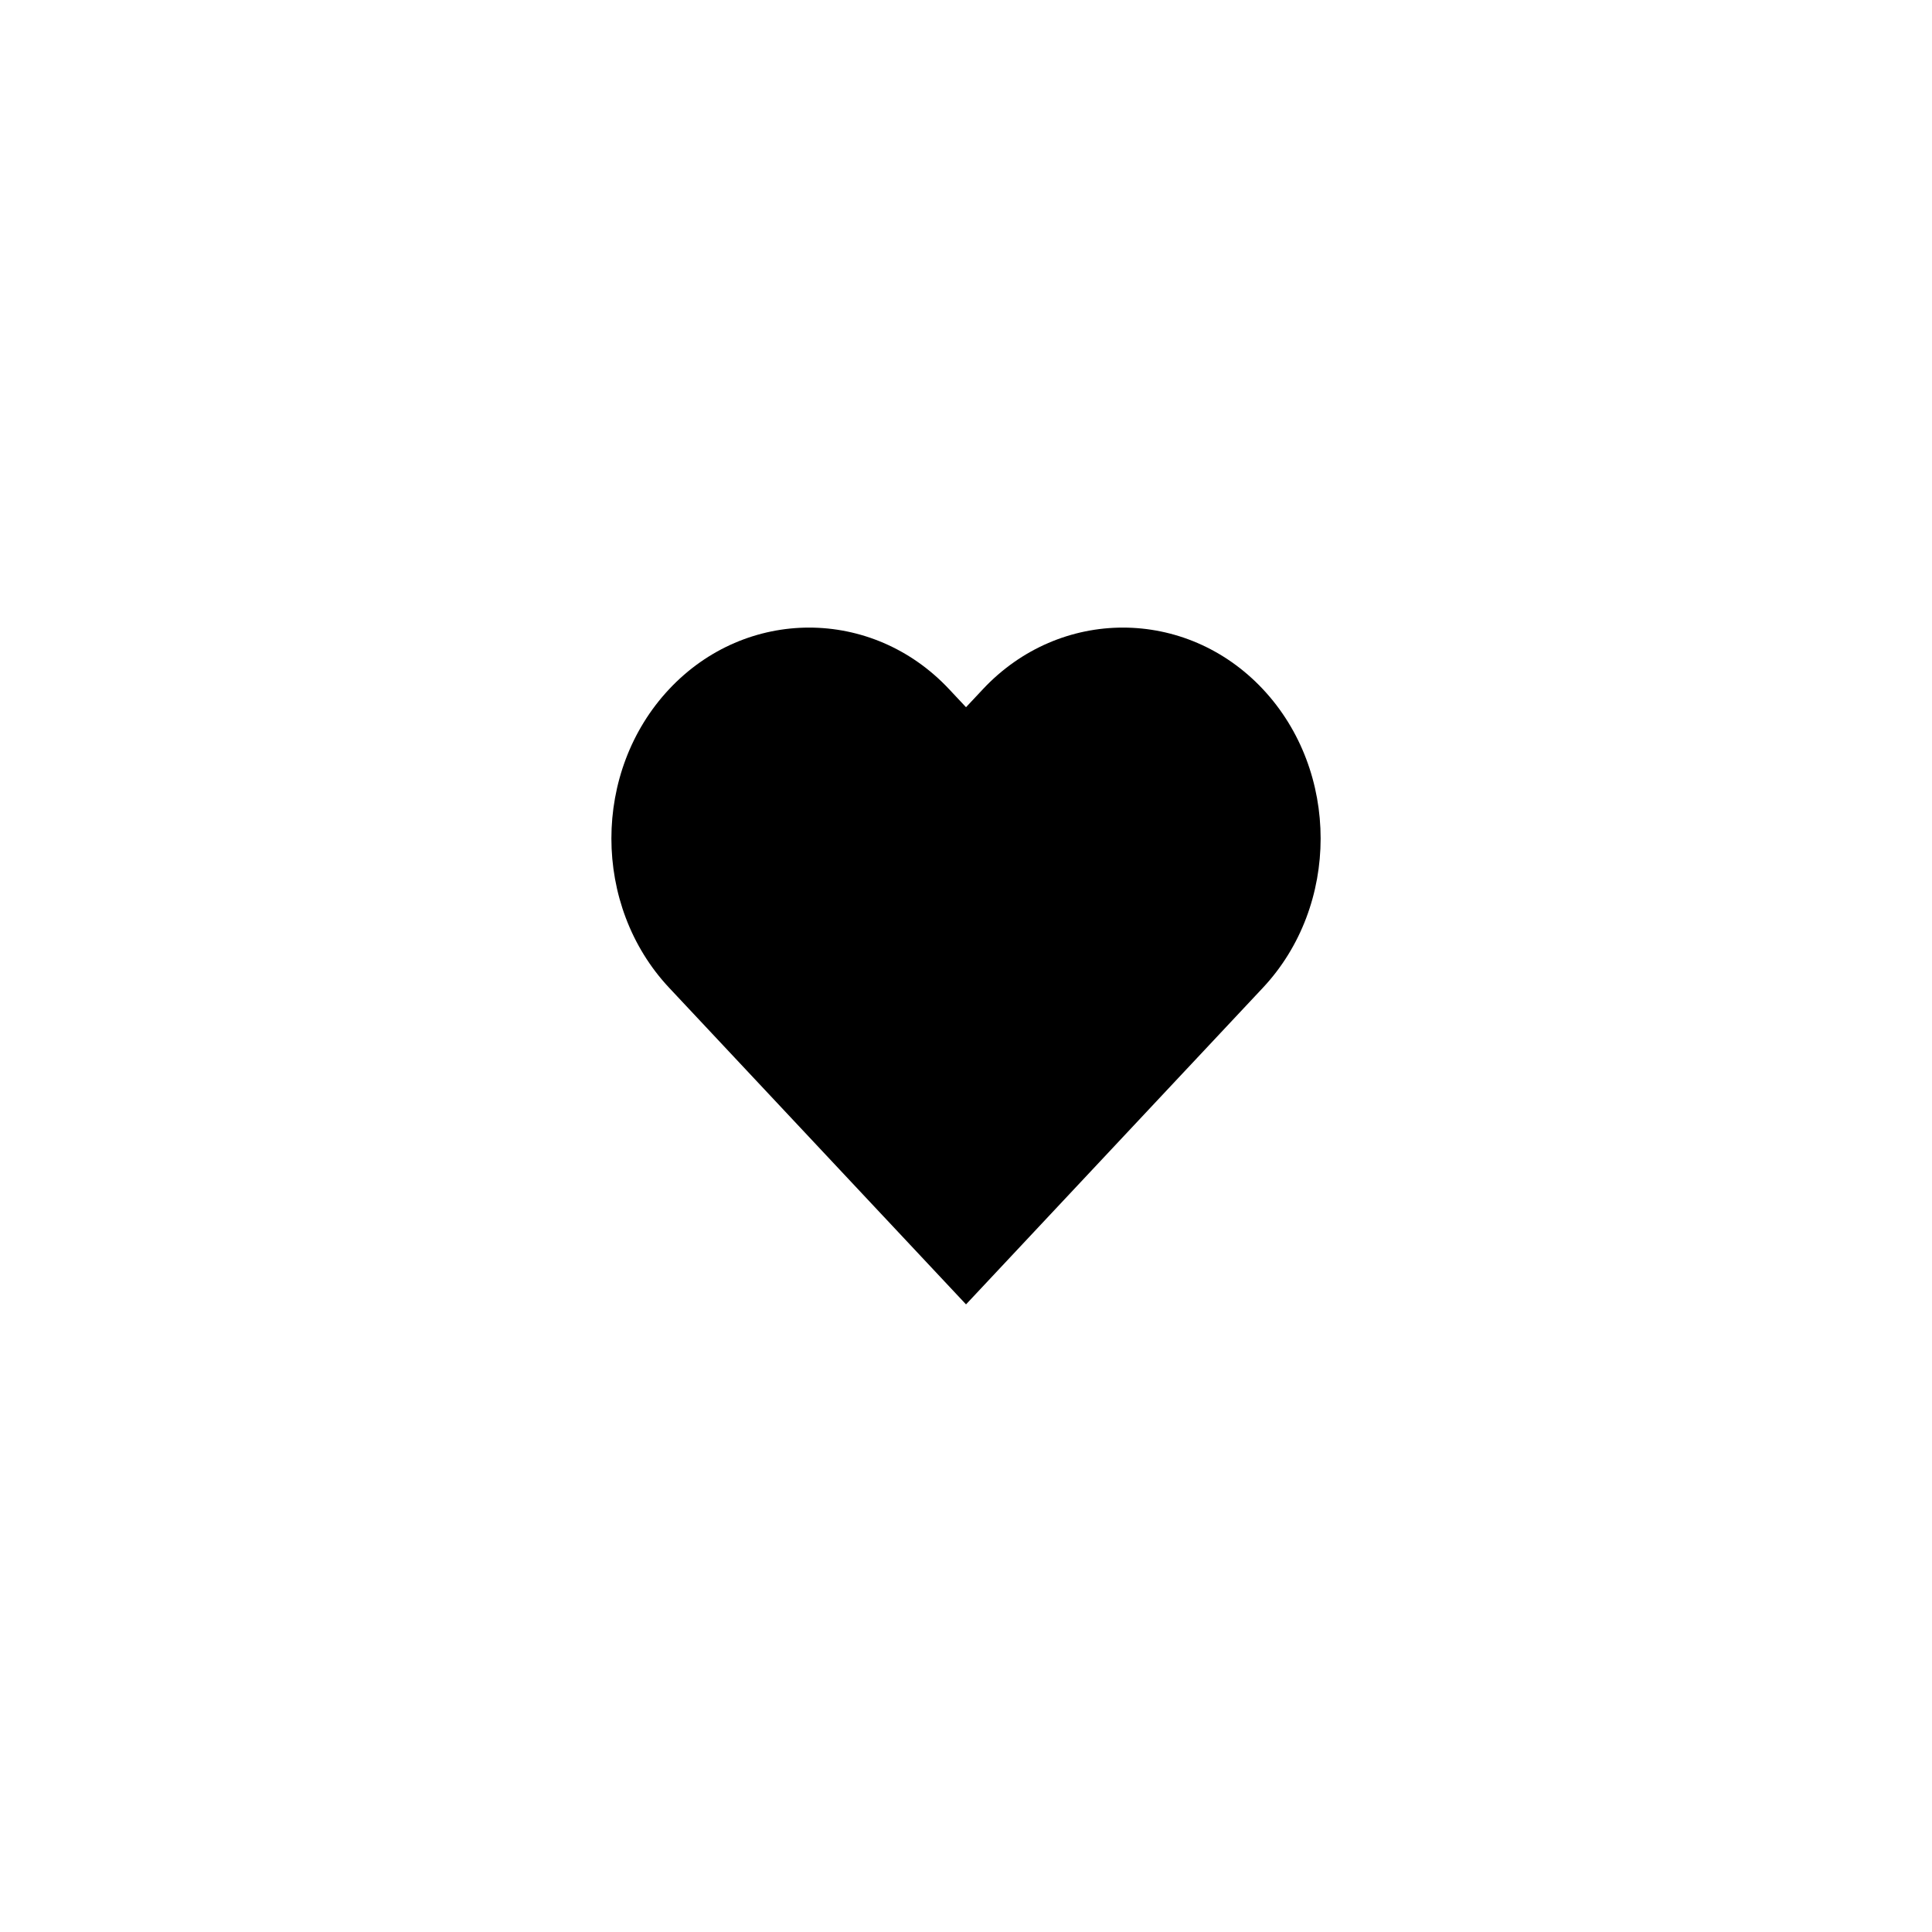 <?xml version="1.0" encoding="UTF-8"?>
<!-- The Best Svg Icon site in the world: iconSvg.co, Visit us! https://iconsvg.co -->
<svg fill="#000000" width="800px" height="800px" version="1.1" viewBox="144 144 512 512" xmlns="http://www.w3.org/2000/svg">
 <path d="m478.68 326.64c-20.406-21.762-53.793-21.762-74.195 0l-4.481 4.777-4.481-4.777c-20.406-21.762-53.793-21.762-74.195 0-20.402 21.762-20.402 57.367 0 79.129l4.477 4.777 74.199 79.129 74.195-79.129 4.481-4.777c20.402-21.762 20.402-57.367 0-79.129z"/>
</svg>